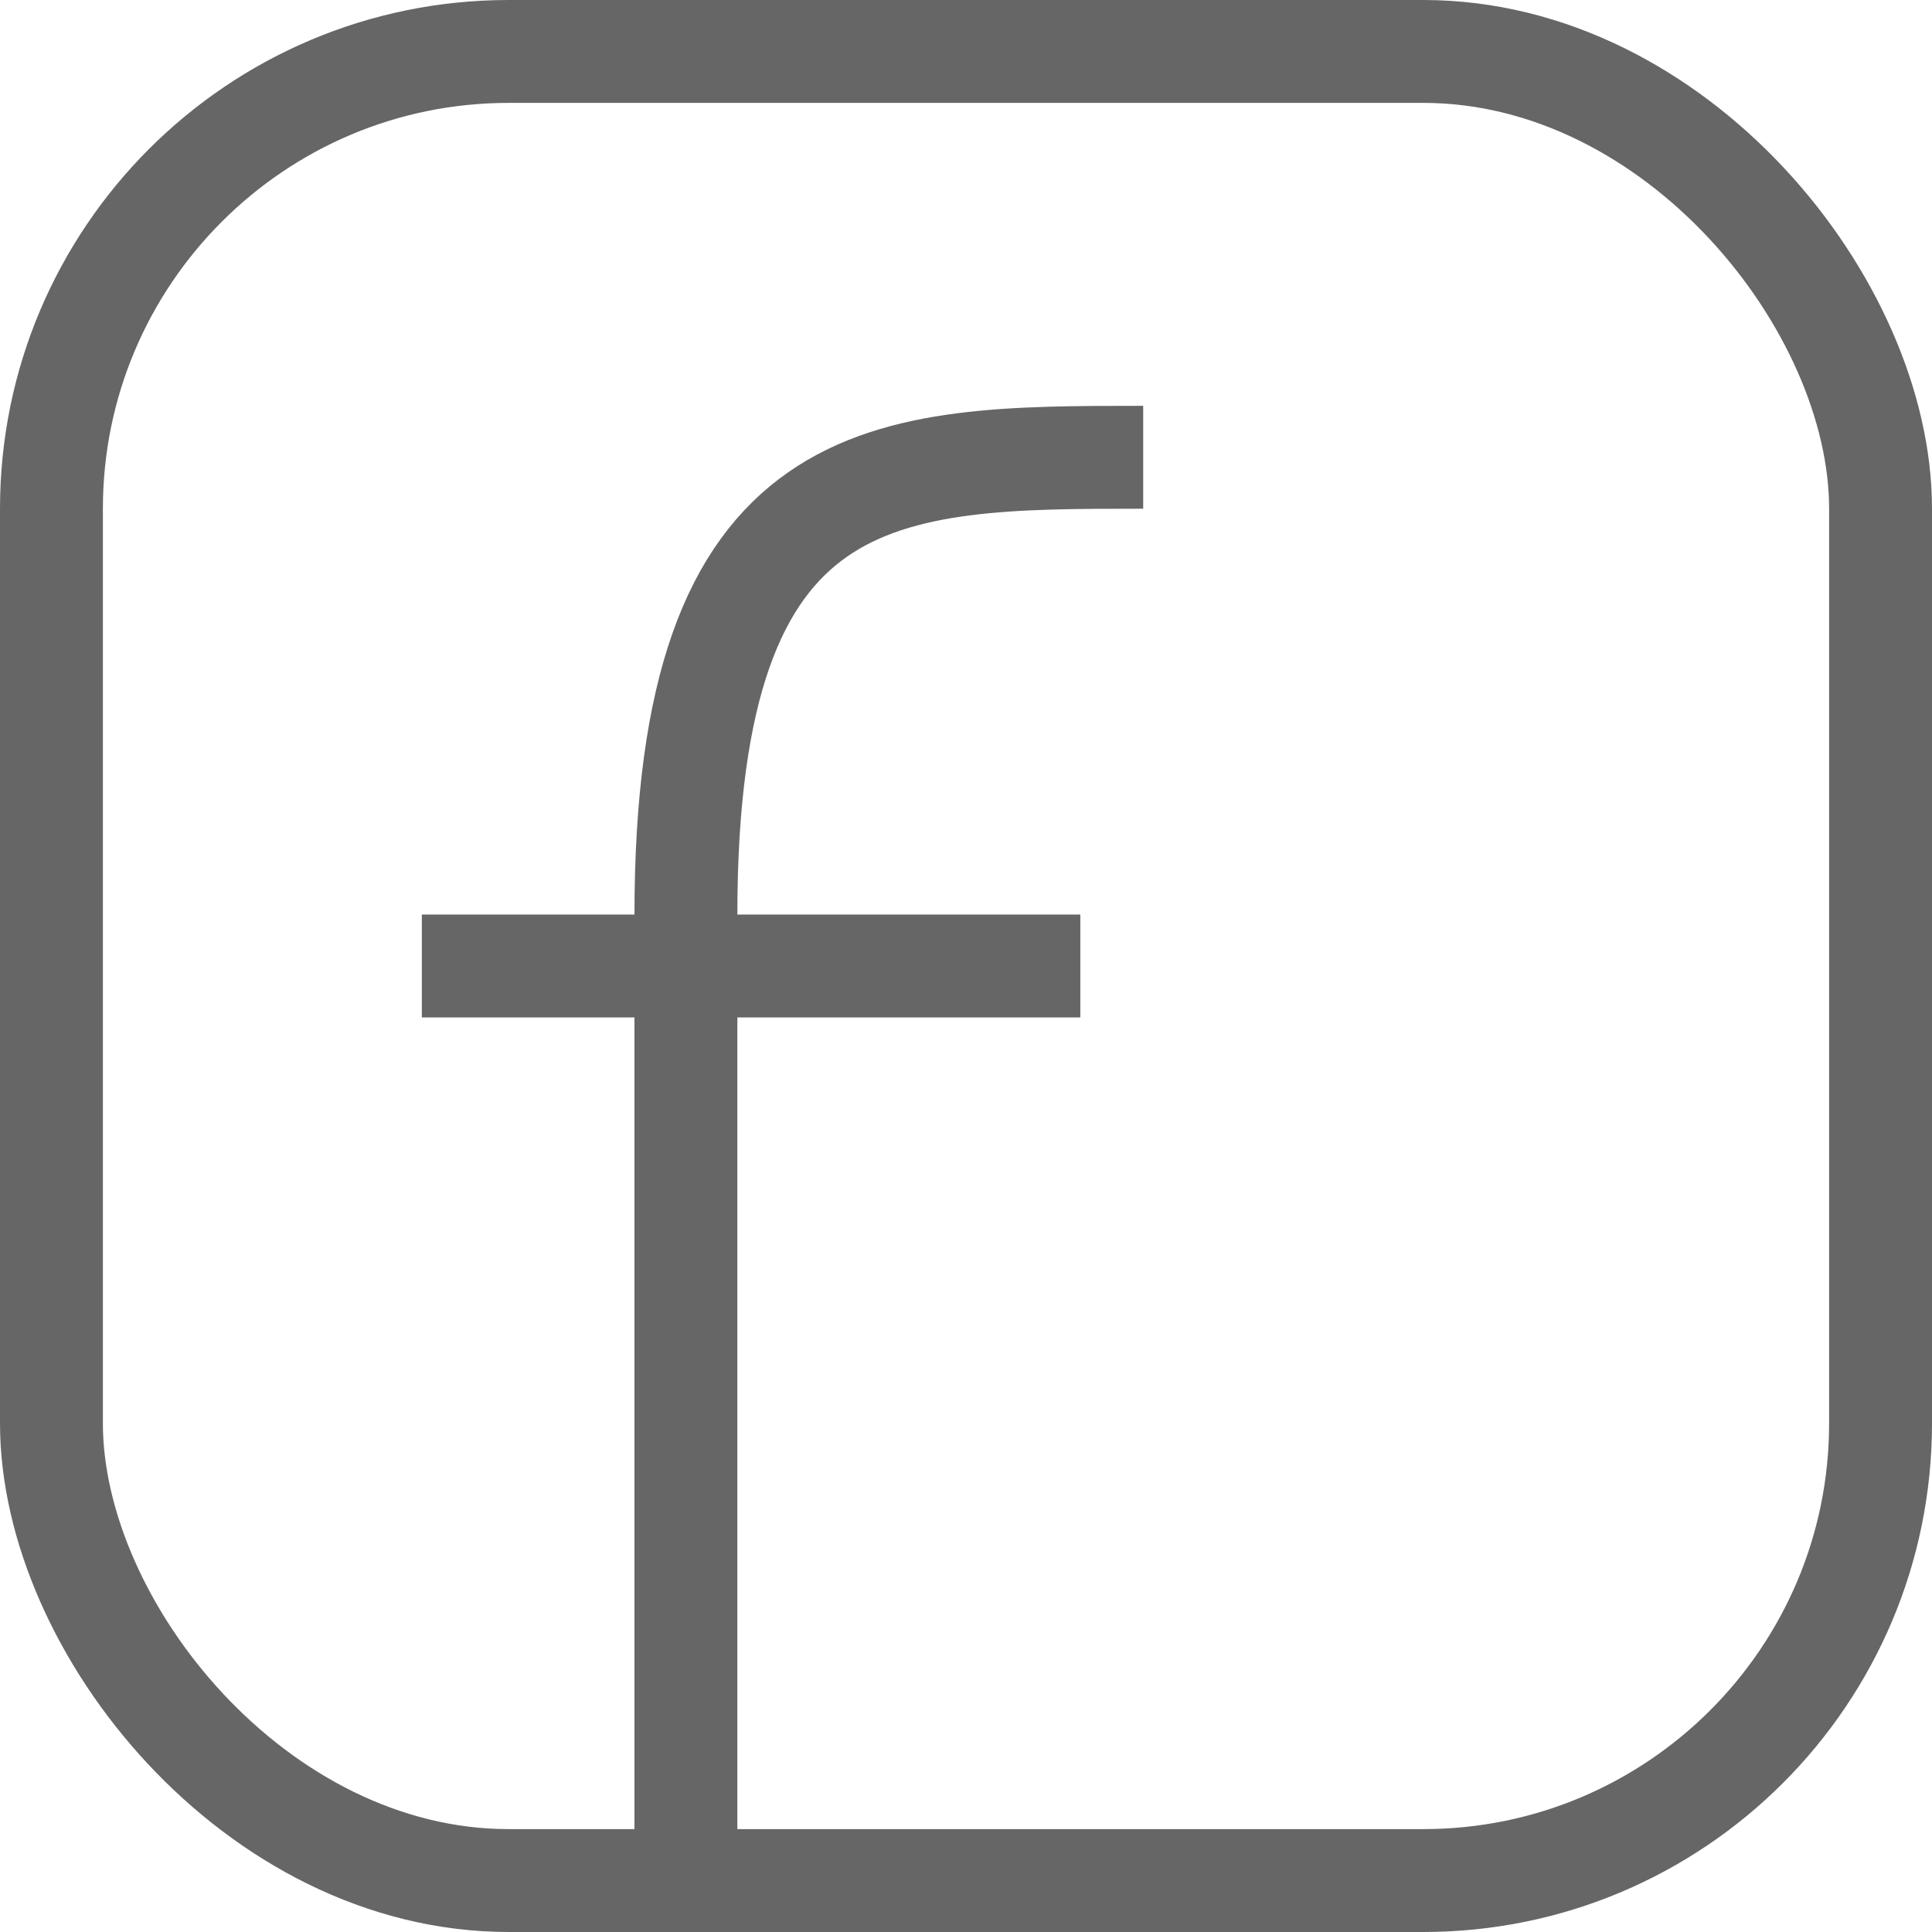 <svg xmlns="http://www.w3.org/2000/svg" viewBox="0 0 16.9 16.9"><defs><style>.cls-1,.cls-2{fill:none;stroke:#666;stroke-miterlimit:10;stroke-width:0.9px;}.cls-2{fill-rule:evenodd;}</style></defs><title>icon-facebook</title><g id="レイヤー_2" data-name="レイヤー 2"><g id="レイヤー_1-2" data-name="レイヤー 1"><rect class="cls-1" x="0.45" y="0.45" width="16" height="16" rx="4" ry="4"/><line class="cls-1" x1="3.69" y1="8.45" x2="9.45" y2="8.45"/><path class="cls-2" d="M10,4C7.74,4,6,4,6,8v8.5"/></g></g></svg>